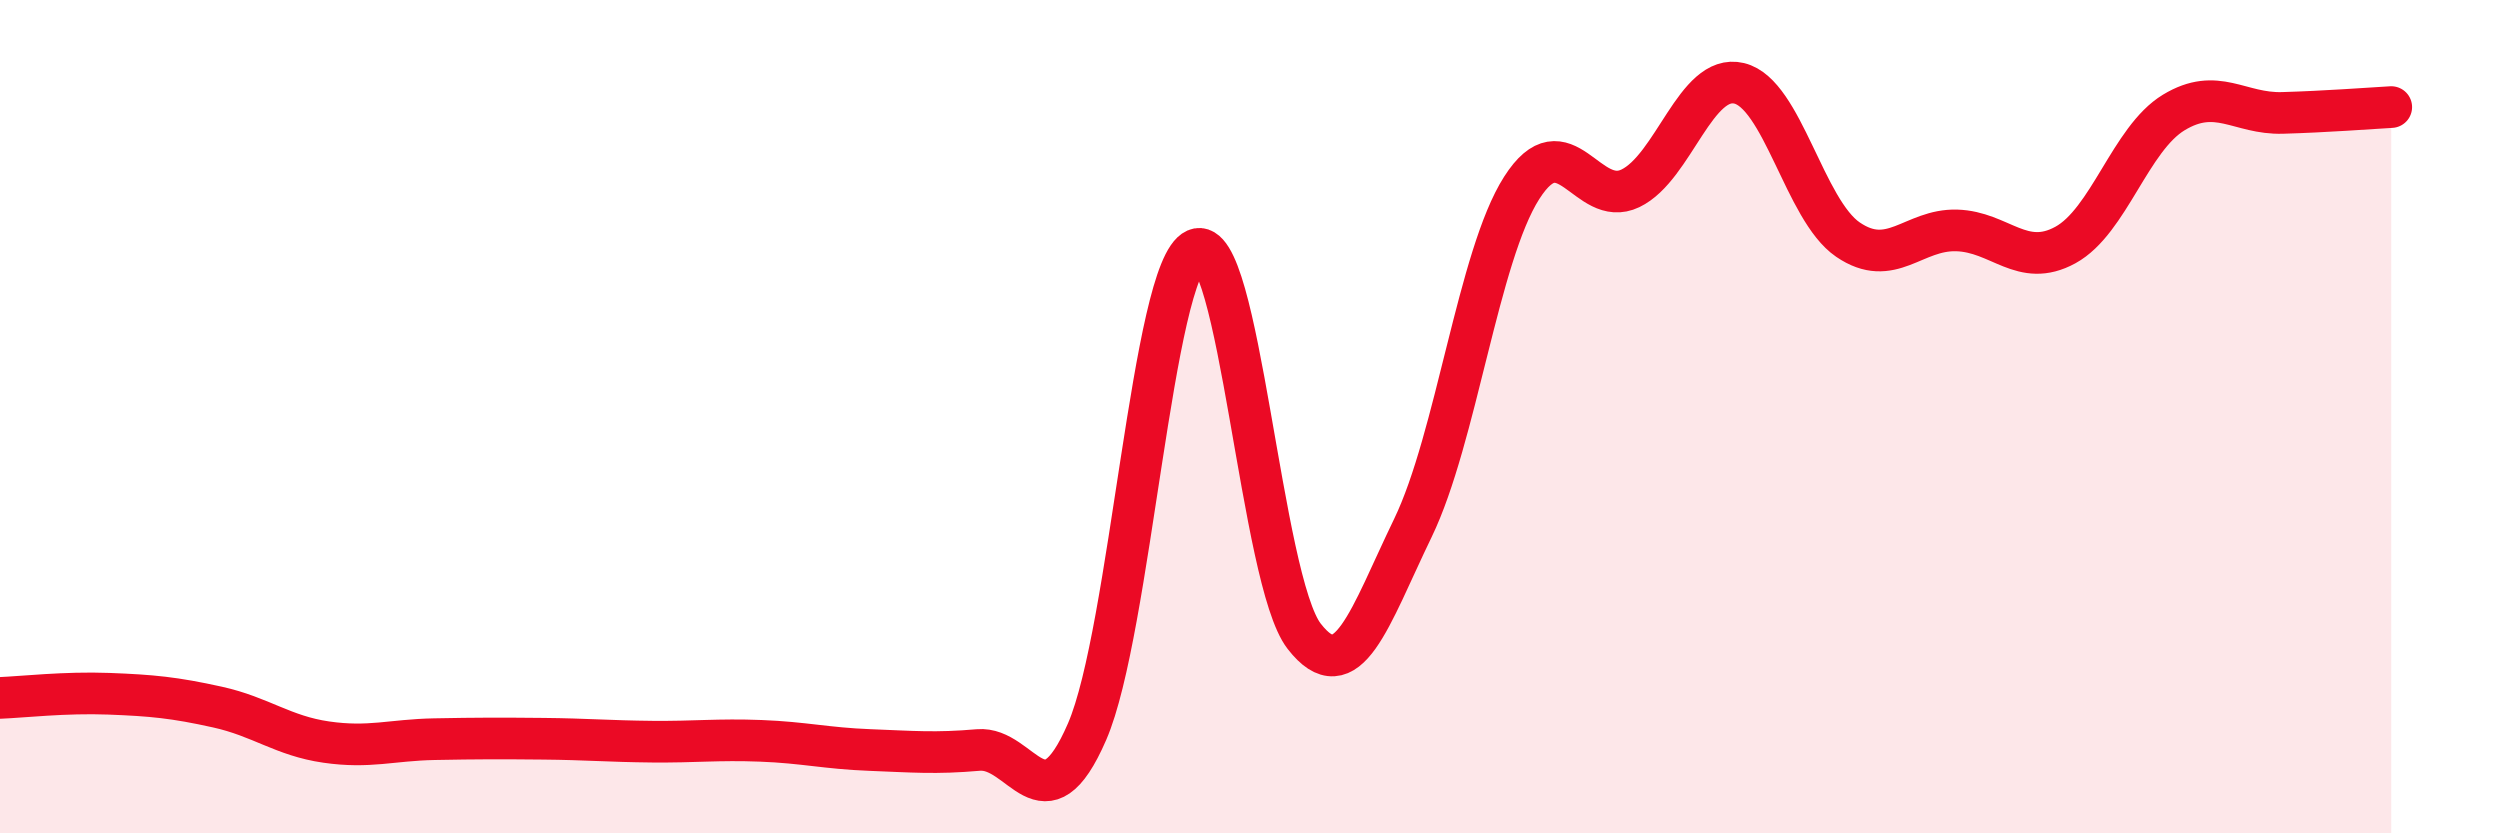 
    <svg width="60" height="20" viewBox="0 0 60 20" xmlns="http://www.w3.org/2000/svg">
      <path
        d="M 0,16.75 C 0.52,16.73 1.57,16.61 2.61,16.65 C 3.65,16.69 4.18,16.74 5.22,16.97 C 6.26,17.2 6.79,17.66 7.83,17.81 C 8.87,17.96 9.39,17.76 10.43,17.74 C 11.47,17.72 12,17.72 13.04,17.73 C 14.08,17.74 14.61,17.79 15.65,17.8 C 16.69,17.81 17.22,17.74 18.26,17.78 C 19.3,17.82 19.83,17.96 20.87,18 C 21.91,18.04 22.44,18.09 23.48,18 C 24.52,17.91 25.05,19.96 26.09,17.56 C 27.13,15.16 27.66,6.45 28.7,5.99 C 29.74,5.53 30.26,13.93 31.3,15.27 C 32.34,16.61 32.87,14.82 33.91,12.67 C 34.95,10.52 35.48,6.14 36.52,4.51 C 37.56,2.88 38.09,5.02 39.13,4.52 C 40.17,4.02 40.7,1.75 41.74,2 C 42.78,2.25 43.31,5.04 44.35,5.75 C 45.39,6.46 45.92,5.5 46.96,5.53 C 48,5.56 48.53,6.45 49.57,5.88 C 50.61,5.31 51.13,3.33 52.17,2.7 C 53.21,2.07 53.74,2.74 54.78,2.71 C 55.82,2.68 56.87,2.6 57.39,2.57L57.39 20L0 20Z"
        fill="#EB0A25"
        opacity="0.1"
        stroke-linecap="round"
        stroke-linejoin="round"
      />
      <path
        d="M 0,16.75 C 0.52,16.73 1.57,16.61 2.61,16.65 C 3.65,16.69 4.18,16.74 5.22,16.97 C 6.26,17.2 6.79,17.66 7.83,17.81 C 8.87,17.96 9.39,17.76 10.43,17.74 C 11.47,17.72 12,17.72 13.04,17.73 C 14.08,17.74 14.61,17.79 15.65,17.8 C 16.69,17.81 17.22,17.74 18.26,17.78 C 19.3,17.82 19.83,17.96 20.87,18 C 21.91,18.04 22.44,18.09 23.48,18 C 24.52,17.91 25.05,19.96 26.09,17.56 C 27.13,15.16 27.66,6.45 28.7,5.99 C 29.74,5.53 30.26,13.93 31.3,15.27 C 32.34,16.61 32.87,14.82 33.91,12.67 C 34.95,10.52 35.48,6.14 36.52,4.51 C 37.56,2.88 38.09,5.02 39.13,4.52 C 40.17,4.02 40.7,1.75 41.74,2 C 42.78,2.25 43.31,5.04 44.35,5.75 C 45.39,6.46 45.92,5.5 46.96,5.53 C 48,5.56 48.53,6.45 49.57,5.88 C 50.61,5.31 51.13,3.33 52.17,2.7 C 53.21,2.07 53.74,2.74 54.78,2.71 C 55.82,2.68 56.87,2.6 57.39,2.57"
        stroke="#EB0A25"
        stroke-width="1"
        fill="none"
        stroke-linecap="round"
        stroke-linejoin="round"
      />
    </svg>
  